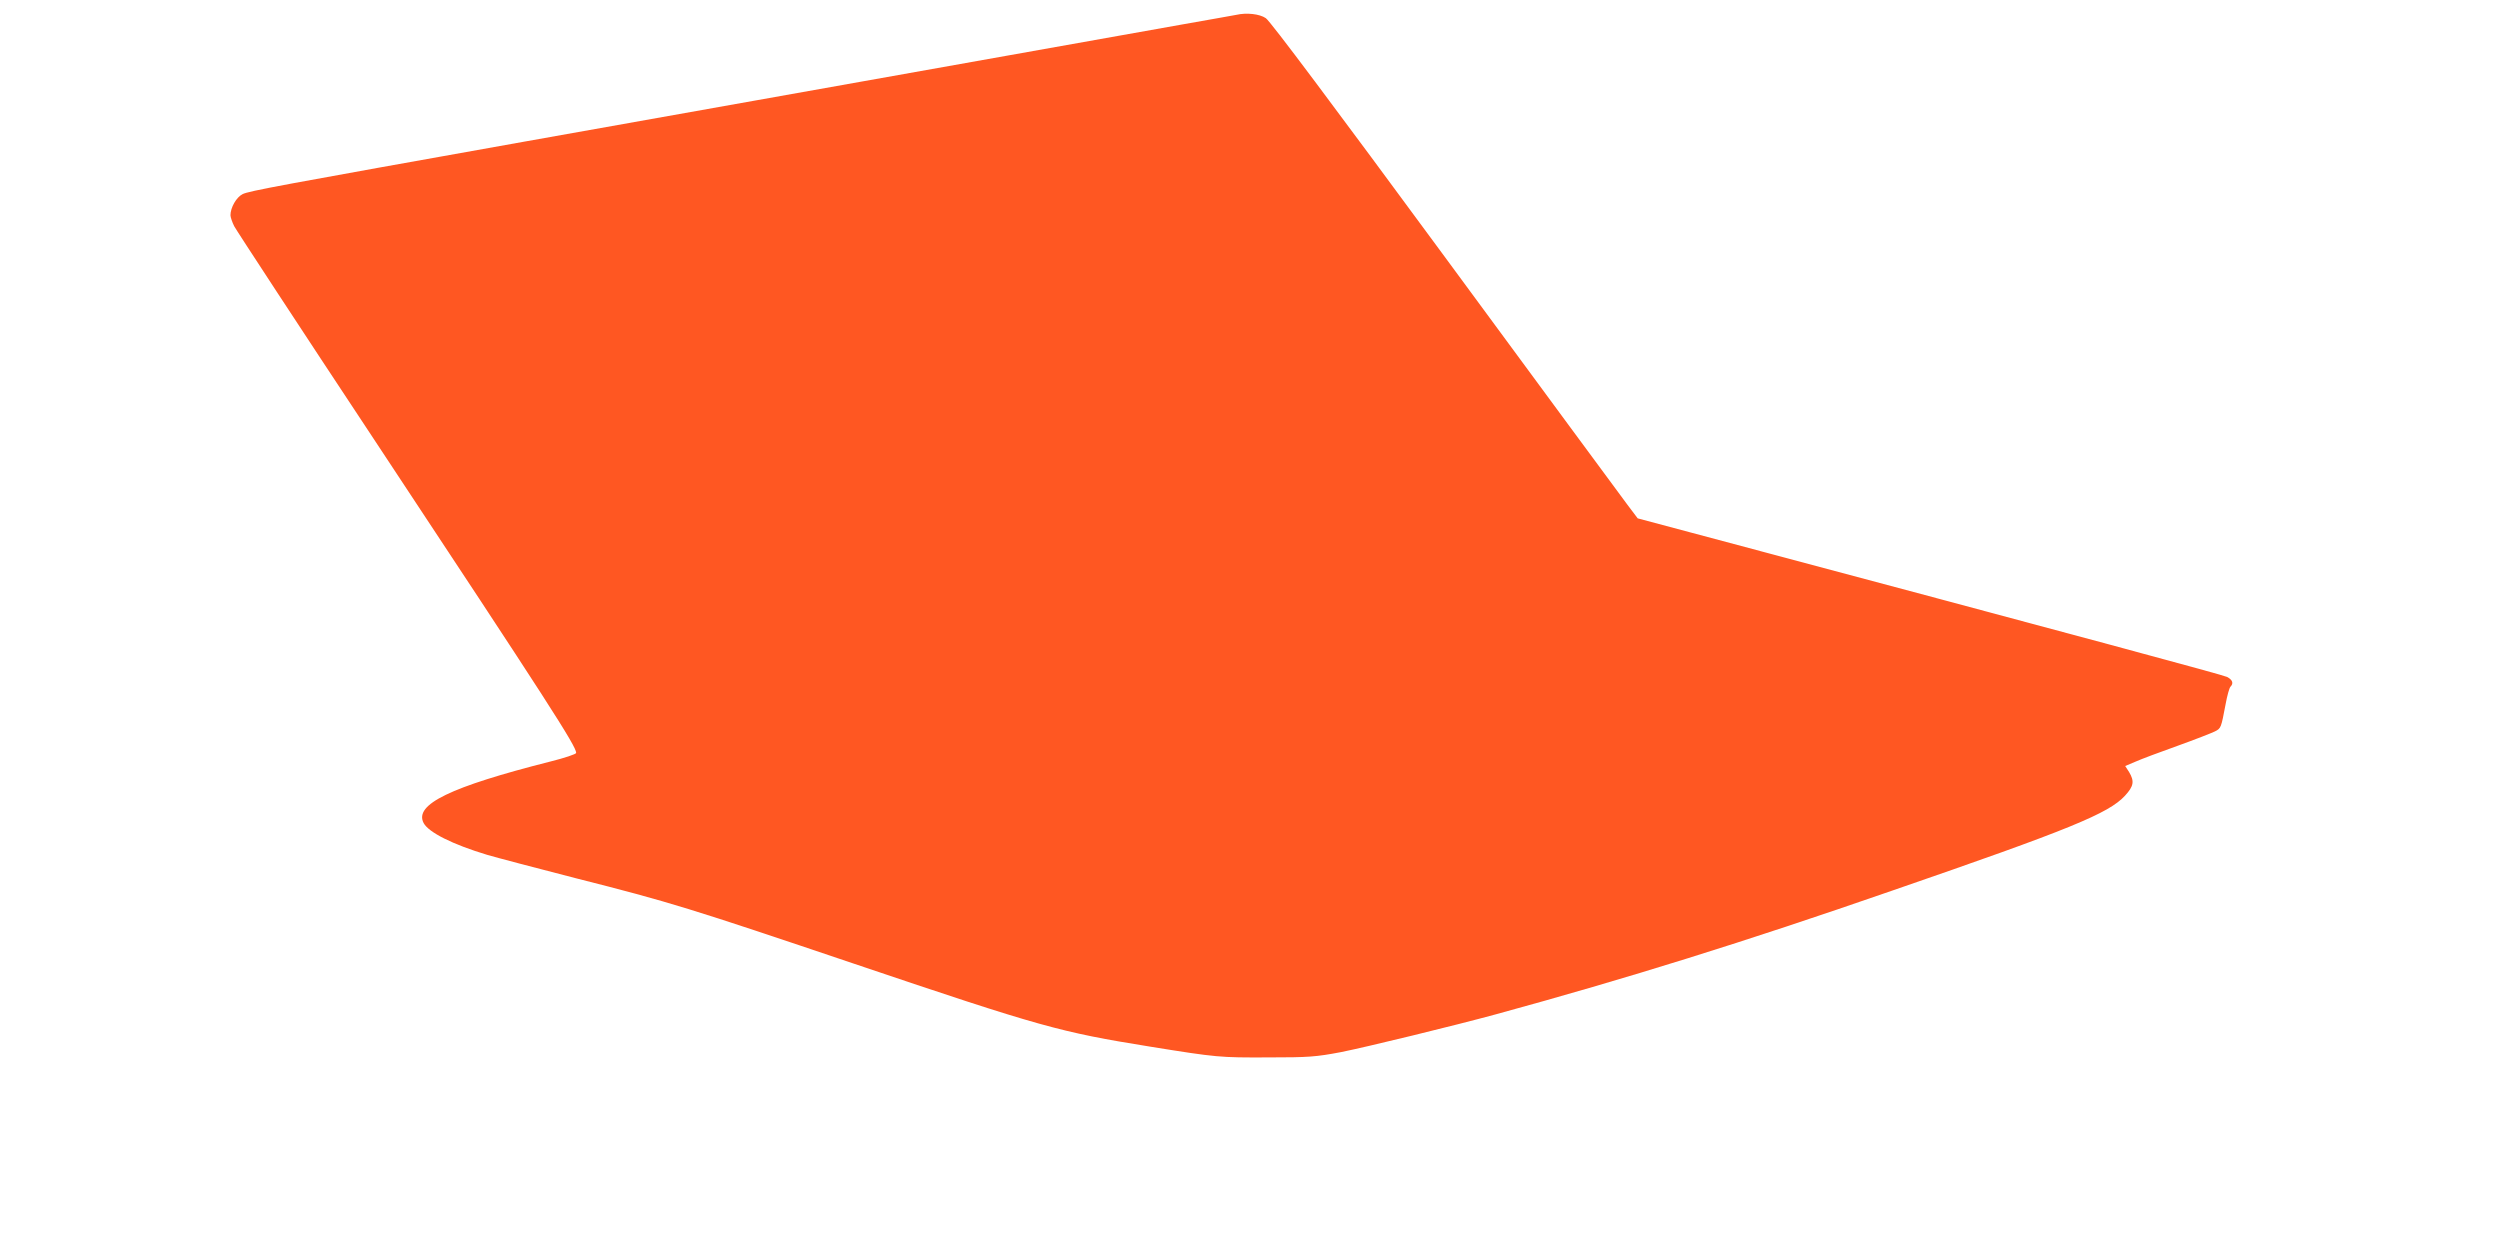 <?xml version="1.0" standalone="no"?>
<!DOCTYPE svg PUBLIC "-//W3C//DTD SVG 20010904//EN"
 "http://www.w3.org/TR/2001/REC-SVG-20010904/DTD/svg10.dtd">
<svg version="1.0" xmlns="http://www.w3.org/2000/svg"
 width="1280pt" height="640pt" viewBox="0 0 1280 640"
 preserveAspectRatio="xMidYMid meet">
<g transform="translate(0,640) scale(0.1,-0.1)"
fill="#ff5722" stroke="none">
<path d="M6330 6324 c-8 -2 -130 -23 -270 -48 -258 -46 -1012 -180 -2195 -391
-357 -64 -891 -159 -1185 -211 -1249 -223 -1407 -252 -1438 -268 -32 -16 -62
-69 -62 -108 0 -10 9 -36 19 -56 11 -21 333 -513 717 -1093 896 -1355 1034
-1569 1034 -1604 0 -6 -60 -26 -132 -44 -513 -130 -699 -220 -649 -315 26 -48
147 -109 326 -163 44 -13 249 -67 455 -120 482 -122 584 -154 1425 -438 959
-324 1050 -349 1515 -424 341 -55 357 -56 600 -55 213 0 248 3 375 27 131 26
582 136 795 194 673 184 1267 369 2028 633 913 315 1108 395 1192 486 45 49
49 74 21 121 l-20 31 52 22 c29 13 125 49 215 81 89 32 176 66 192 74 32 16
32 18 55 139 8 44 19 84 25 90 17 17 11 35 -17 50 -24 11 -667 185 -2748 740
l-270 72 -55 73 c-30 40 -451 611 -935 1269 -566 769 -892 1205 -914 1219 -32
22 -99 29 -151 17z"/>
</g>
</svg>
